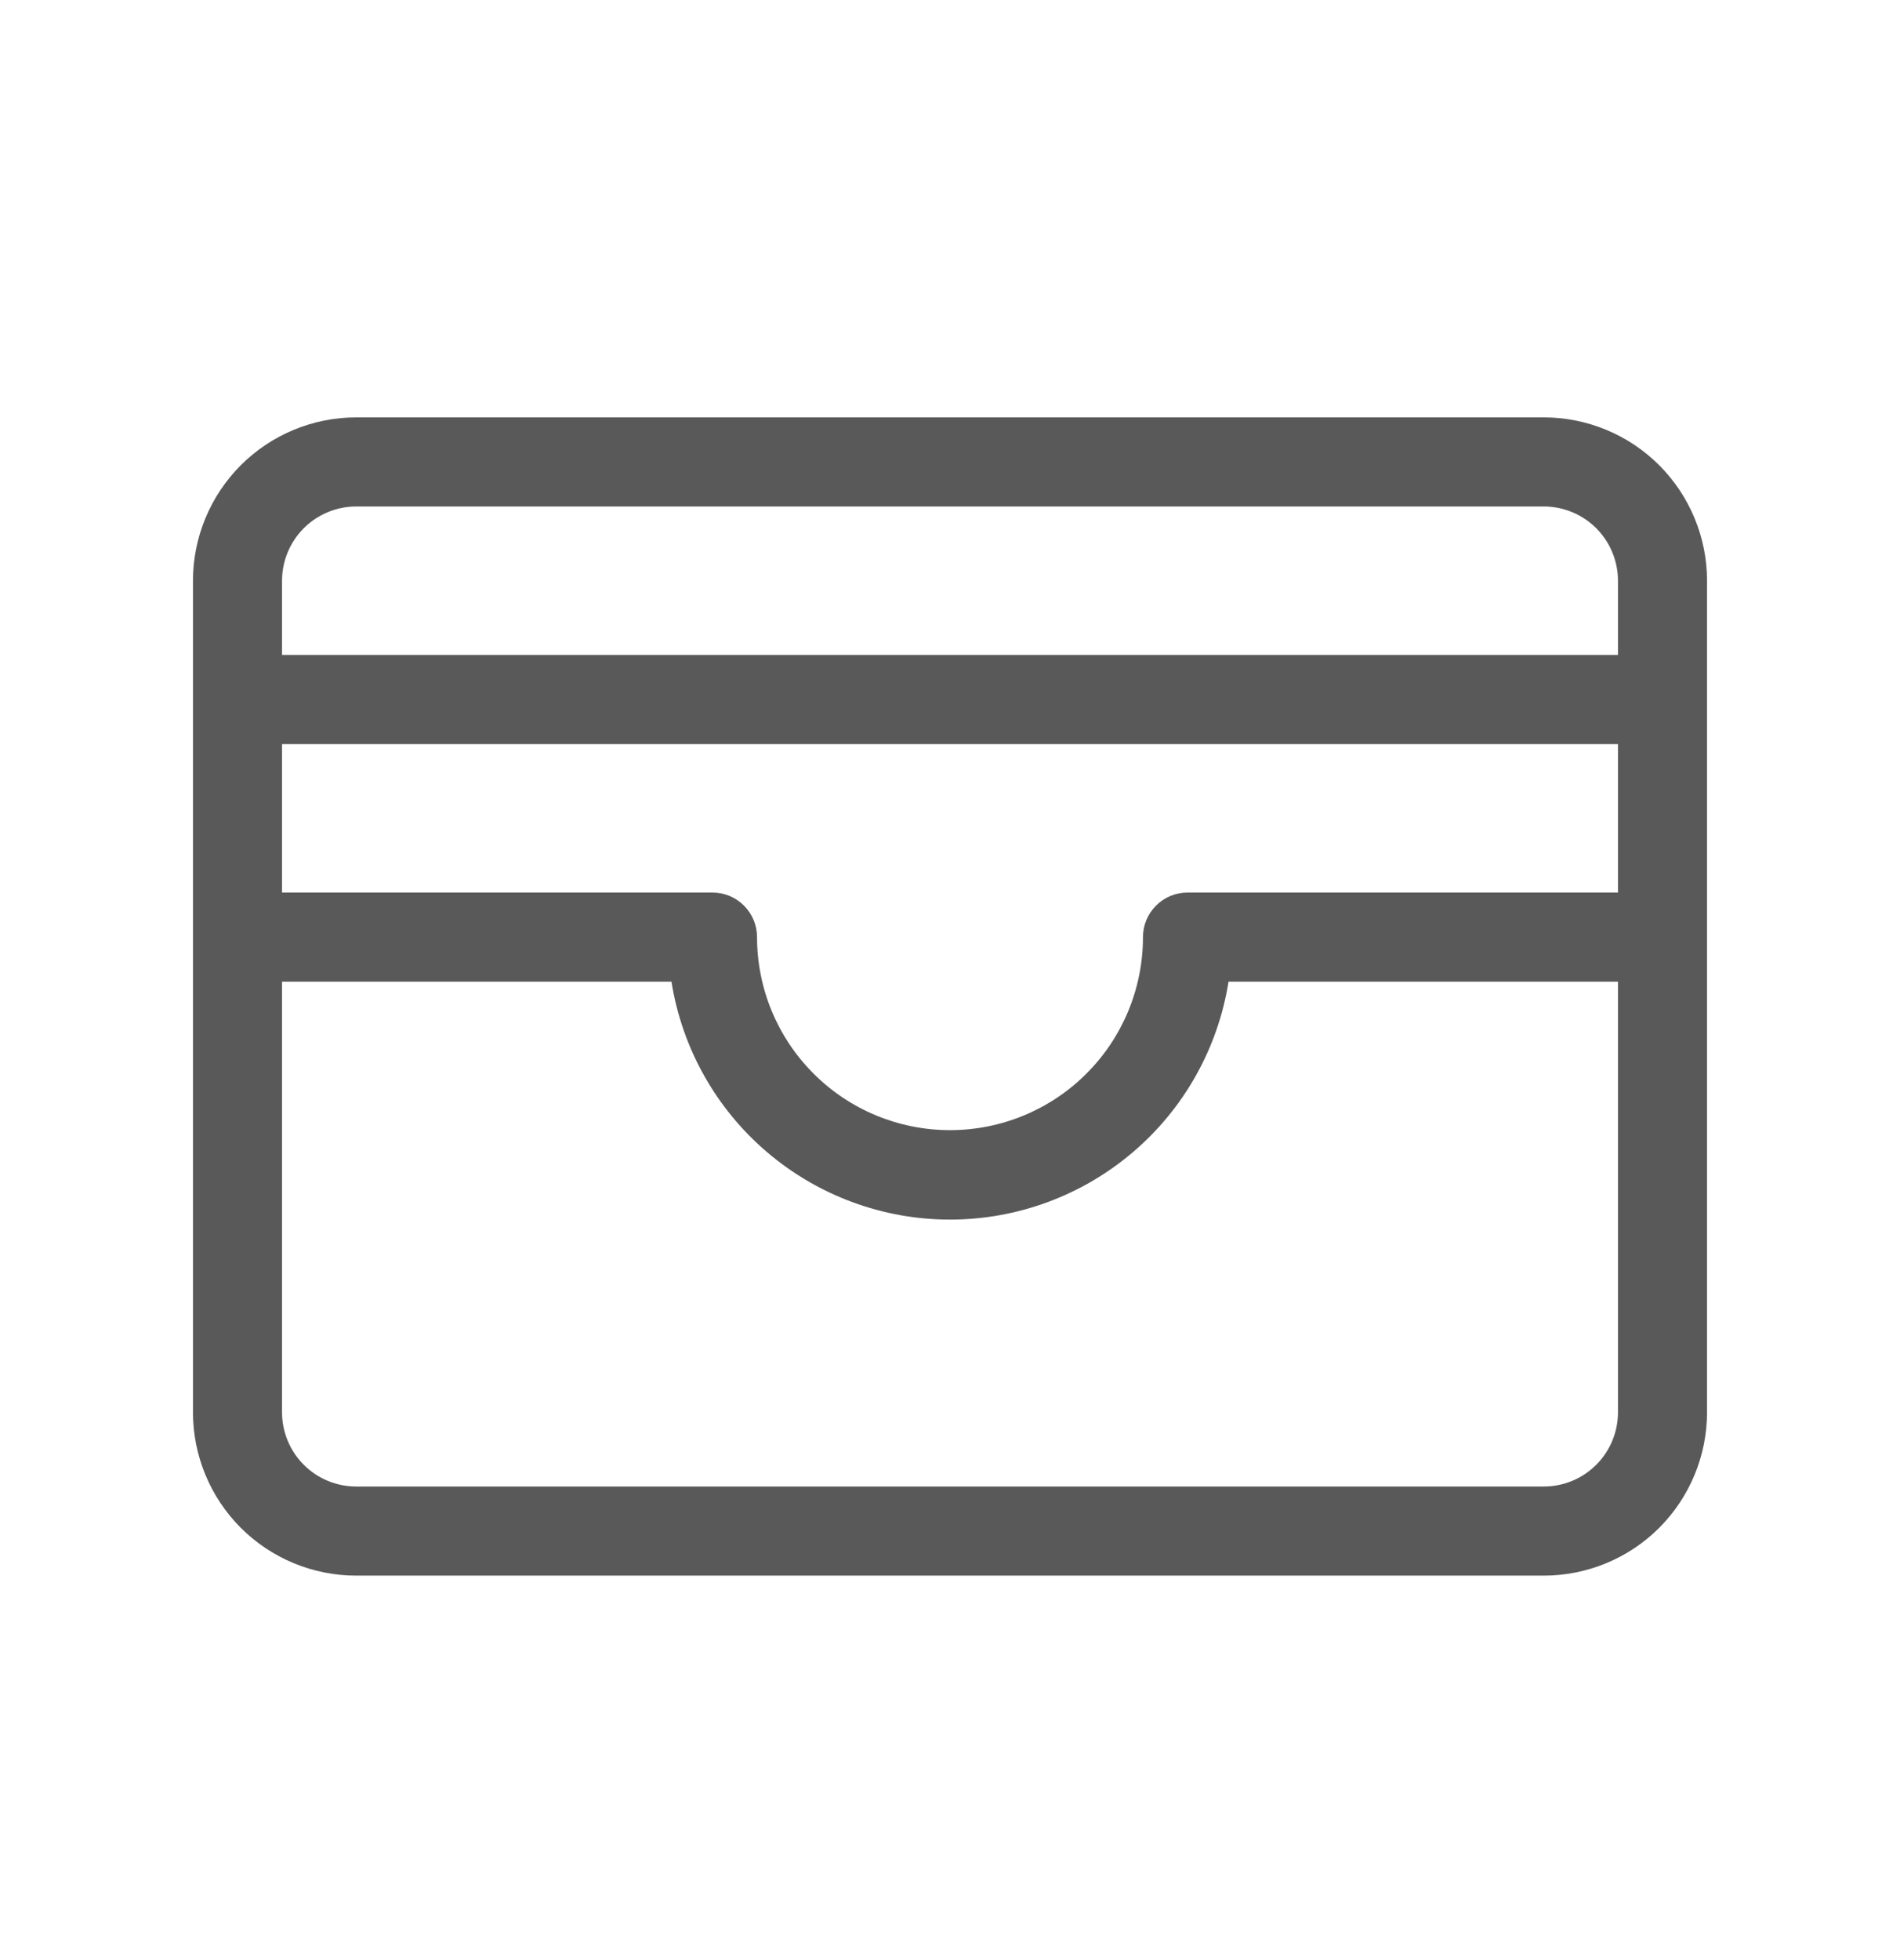 <svg xmlns="http://www.w3.org/2000/svg" fill="none" viewBox="0 0 32 33" height="33" width="32">
<path fill="#595959" d="M26 7.027H6C5.271 7.027 4.571 7.317 4.055 7.833C3.54 8.349 3.25 9.048 3.25 9.777V23.777C3.25 24.507 3.54 25.206 4.055 25.722C4.571 26.238 5.271 26.527 6 26.527H26C26.729 26.527 27.429 26.238 27.945 25.722C28.46 25.206 28.75 24.507 28.75 23.777V9.777C28.75 9.048 28.46 8.349 27.945 7.833C27.429 7.317 26.729 7.027 26 7.027ZM4.75 12.527H27.25V15.027H20C19.801 15.027 19.61 15.106 19.47 15.247C19.329 15.388 19.25 15.578 19.25 15.777C19.25 16.639 18.908 17.466 18.298 18.075C17.689 18.685 16.862 19.027 16 19.027C15.138 19.027 14.311 18.685 13.702 18.075C13.092 17.466 12.75 16.639 12.75 15.777C12.75 15.578 12.671 15.388 12.53 15.247C12.39 15.106 12.199 15.027 12 15.027H4.75V12.527ZM6 8.527H26C26.331 8.527 26.649 8.659 26.884 8.893C27.118 9.128 27.25 9.446 27.25 9.777V11.027H4.75V9.777C4.75 9.446 4.882 9.128 5.116 8.893C5.351 8.659 5.668 8.527 6 8.527ZM26 25.027H6C5.668 25.027 5.351 24.896 5.116 24.661C4.882 24.427 4.75 24.109 4.75 23.777V16.527H11.309C11.486 17.644 12.056 18.661 12.916 19.395C13.776 20.129 14.869 20.533 16 20.533C17.131 20.533 18.224 20.129 19.084 19.395C19.944 18.661 20.514 17.644 20.691 16.527H27.25V23.777C27.25 24.109 27.118 24.427 26.884 24.661C26.649 24.896 26.331 25.027 26 25.027Z"></path>
</svg>
